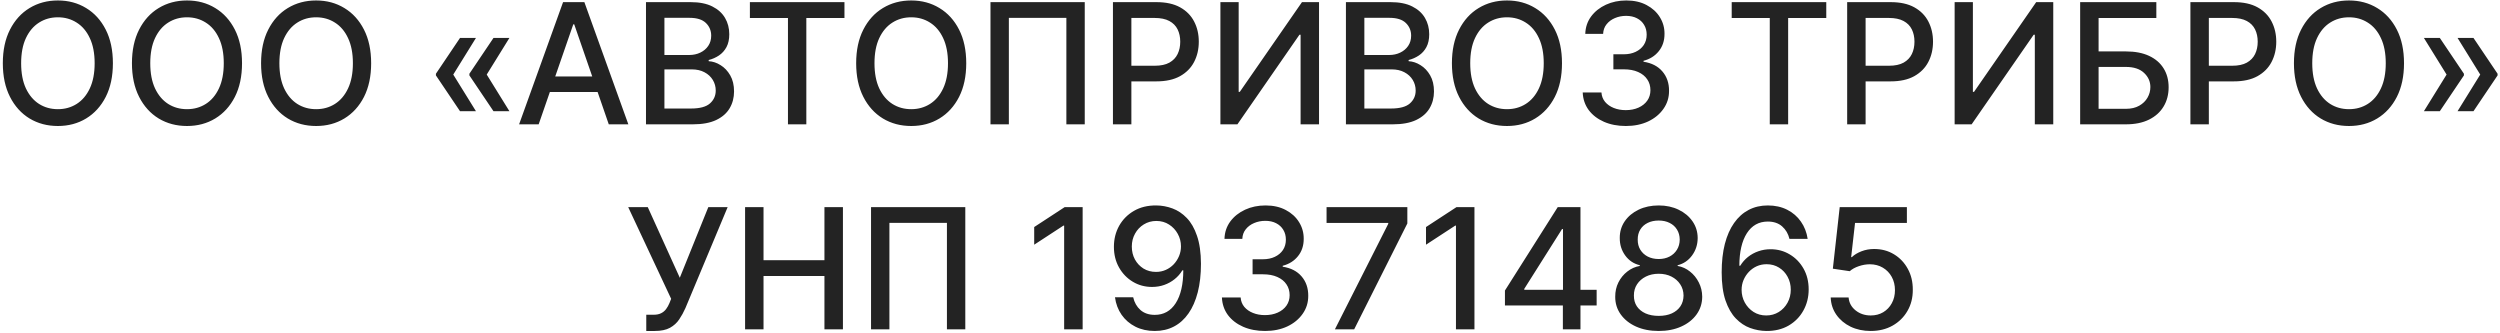 <?xml version="1.0" encoding="UTF-8"?> <svg xmlns="http://www.w3.org/2000/svg" width="744" height="99" viewBox="0 0 744 99" fill="none"><g clip-path="url(#clip0_12961_285)"><path d="M33.599 18.819C33.599 22.701 32.889 26.039 31.468 28.833C30.048 31.614 28.101 33.757 25.627 35.26C23.165 36.752 20.365 37.498 17.228 37.498C14.08 37.498 11.268 36.752 8.794 35.26C6.332 33.757 4.391 31.609 2.971 28.815C1.55 26.021 0.84 22.689 0.84 18.819C0.84 14.936 1.55 11.604 2.971 8.822C4.391 6.029 6.332 3.886 8.794 2.395C11.268 0.891 14.08 0.14 17.228 0.14C20.365 0.14 23.165 0.891 25.627 2.395C28.101 3.886 30.048 6.029 31.468 8.822C32.889 11.604 33.599 14.936 33.599 18.819ZM28.166 18.819C28.166 15.859 27.686 13.368 26.728 11.343C25.781 9.307 24.479 7.769 22.821 6.727C21.176 5.674 19.312 5.147 17.228 5.147C15.133 5.147 13.263 5.674 11.617 6.727C9.972 7.769 8.67 9.307 7.711 11.343C6.764 13.368 6.291 15.859 6.291 18.819C6.291 21.778 6.764 24.276 7.711 26.311C8.67 28.336 9.972 29.875 11.617 30.928C13.263 31.97 15.133 32.49 17.228 32.49C19.312 32.49 21.176 31.97 22.821 30.928C24.479 29.875 25.781 28.336 26.728 26.311C27.686 24.276 28.166 21.778 28.166 18.819ZM72.027 18.819C72.027 22.701 71.317 26.039 69.896 28.833C68.476 31.614 66.528 33.757 64.055 35.26C61.592 36.752 58.793 37.498 55.656 37.498C52.507 37.498 49.696 36.752 47.222 35.26C44.76 33.757 42.819 31.609 41.398 28.815C39.978 26.021 39.267 22.689 39.267 18.819C39.267 14.936 39.978 11.604 41.398 8.822C42.819 6.029 44.76 3.886 47.222 2.395C49.696 0.891 52.507 0.14 55.656 0.14C58.793 0.14 61.592 0.891 64.055 2.395C66.528 3.886 68.476 6.029 69.896 8.822C71.317 11.604 72.027 14.936 72.027 18.819ZM66.594 18.819C66.594 15.859 66.114 13.368 65.155 11.343C64.208 9.307 62.906 7.769 61.249 6.727C59.604 5.674 57.739 5.147 55.656 5.147C53.561 5.147 51.691 5.674 50.045 6.727C48.4 7.769 47.098 9.307 46.139 11.343C45.192 13.368 44.718 15.859 44.718 18.819C44.718 21.778 45.192 24.276 46.139 26.311C47.098 28.336 48.4 29.875 50.045 30.928C51.691 31.97 53.561 32.49 55.656 32.49C57.739 32.49 59.604 31.97 61.249 30.928C62.906 29.875 64.208 28.336 65.155 26.311C66.114 24.276 66.594 21.778 66.594 18.819ZM110.454 18.819C110.454 22.701 109.744 26.039 108.324 28.833C106.903 31.614 104.956 33.757 102.482 35.26C100.02 36.752 97.221 37.498 94.084 37.498C90.935 37.498 88.124 36.752 85.65 35.26C83.188 33.757 81.246 31.609 79.826 28.815C78.406 26.021 77.695 22.689 77.695 18.819C77.695 14.936 78.406 11.604 79.826 8.822C81.246 6.029 83.188 3.886 85.65 2.395C88.124 0.891 90.935 0.14 94.084 0.14C97.221 0.14 100.02 0.891 102.482 2.395C104.956 3.886 106.903 6.029 108.324 8.822C109.744 11.604 110.454 14.936 110.454 18.819ZM105.021 18.819C105.021 15.859 104.542 13.368 103.583 11.343C102.636 9.307 101.334 7.769 99.677 6.727C98.031 5.674 96.167 5.147 94.084 5.147C91.989 5.147 90.118 5.674 88.473 6.727C86.828 7.769 85.525 9.307 84.567 11.343C83.62 13.368 83.146 15.859 83.146 18.819C83.146 21.778 83.62 24.276 84.567 26.311C85.525 28.336 86.828 29.875 88.473 30.928C90.118 31.97 91.989 32.49 94.084 32.49C96.167 32.49 98.031 31.97 99.677 30.928C101.334 29.875 102.636 28.336 103.583 26.311C104.542 24.276 105.021 21.778 105.021 18.819ZM141.642 33.094H136.901L129.728 22.441V22.086H134.824L141.642 33.094ZM141.642 11.29L134.824 22.299H129.728V21.944L136.901 11.29H141.642ZM151.603 33.094H146.862L139.689 22.441V22.086H144.785L151.603 33.094ZM151.603 11.29L144.785 22.299H139.689V21.944L146.862 11.29H151.603ZM160.308 37H154.484L167.57 0.637H173.909L186.995 37H181.171L170.89 7.242H170.606L160.308 37ZM161.284 22.76H180.177V27.377H161.284V22.76ZM192.246 37V0.637H205.563C208.143 0.637 210.28 1.063 211.973 1.915C213.665 2.756 214.932 3.898 215.772 5.342C216.613 6.774 217.033 8.39 217.033 10.189C217.033 11.704 216.755 12.983 216.198 14.024C215.642 15.054 214.896 15.883 213.961 16.51C213.038 17.126 212.02 17.576 210.907 17.86V18.215C212.115 18.274 213.292 18.665 214.441 19.387C215.601 20.097 216.559 21.109 217.317 22.423C218.075 23.737 218.453 25.335 218.453 27.217C218.453 29.075 218.015 30.744 217.139 32.224C216.275 33.692 214.938 34.858 213.127 35.722C211.316 36.574 209.001 37 206.184 37H192.246ZM197.732 32.295H205.651C208.279 32.295 210.161 31.786 211.298 30.768C212.434 29.75 213.002 28.478 213.002 26.951C213.002 25.802 212.712 24.749 212.132 23.79C211.552 22.831 210.724 22.068 209.647 21.5C208.581 20.931 207.315 20.647 205.847 20.647H197.732V32.295ZM197.732 16.368H205.083C206.314 16.368 207.421 16.132 208.404 15.658C209.398 15.185 210.185 14.522 210.765 13.669C211.357 12.805 211.653 11.787 211.653 10.616C211.653 9.112 211.126 7.852 210.073 6.834C209.019 5.816 207.403 5.307 205.225 5.307H197.732V16.368ZM223.167 5.36V0.637H251.31V5.36H239.964V37H234.496V5.36H223.167ZM287.554 18.819C287.554 22.701 286.844 26.039 285.423 28.833C284.003 31.614 282.056 33.757 279.582 35.26C277.12 36.752 274.32 37.498 271.183 37.498C268.035 37.498 265.223 36.752 262.749 35.26C260.287 33.757 258.346 31.609 256.925 28.815C255.505 26.021 254.795 22.689 254.795 18.819C254.795 14.936 255.505 11.604 256.925 8.822C258.346 6.029 260.287 3.886 262.749 2.395C265.223 0.891 268.035 0.14 271.183 0.14C274.32 0.14 277.12 0.891 279.582 2.395C282.056 3.886 284.003 6.029 285.423 8.822C286.844 11.604 287.554 14.936 287.554 18.819ZM282.121 18.819C282.121 15.859 281.641 13.368 280.683 11.343C279.736 9.307 278.434 7.769 276.776 6.727C275.131 5.674 273.267 5.147 271.183 5.147C269.088 5.147 267.218 5.674 265.572 6.727C263.927 7.769 262.625 9.307 261.666 11.343C260.719 13.368 260.246 15.859 260.246 18.819C260.246 21.778 260.719 24.276 261.666 26.311C262.625 28.336 263.927 29.875 265.572 30.928C267.218 31.97 269.088 32.49 271.183 32.49C273.267 32.49 275.131 31.97 276.776 30.928C278.434 29.875 279.736 28.336 280.683 26.311C281.641 24.276 282.121 21.778 282.121 18.819ZM322.821 0.637V37H317.352V5.324H300.236V37H294.767V0.637H322.821ZM331.211 37V0.637H344.172C347.002 0.637 349.345 1.152 351.204 2.182C353.062 3.211 354.453 4.62 355.376 6.407C356.3 8.183 356.761 10.183 356.761 12.409C356.761 14.646 356.294 16.658 355.359 18.446C354.435 20.221 353.038 21.63 351.168 22.672C349.31 23.701 346.972 24.216 344.155 24.216H335.241V19.564H343.658C345.445 19.564 346.895 19.257 348.008 18.641C349.12 18.014 349.937 17.161 350.458 16.084C350.979 15.007 351.239 13.782 351.239 12.409C351.239 11.036 350.979 9.816 350.458 8.751C349.937 7.686 349.114 6.851 347.99 6.248C346.877 5.644 345.409 5.342 343.587 5.342H336.697V37H331.211ZM363.193 0.637H368.626V27.341H368.964L387.465 0.637H392.543V37H387.057V10.331H386.72L368.254 37H363.193V0.637ZM400.547 37V0.637H413.864C416.444 0.637 418.581 1.063 420.273 1.915C421.966 2.756 423.233 3.898 424.073 5.342C424.913 6.774 425.334 8.39 425.334 10.189C425.334 11.704 425.056 12.983 424.499 14.024C423.943 15.054 423.197 15.883 422.262 16.51C421.339 17.126 420.321 17.576 419.208 17.86V18.215C420.415 18.274 421.593 18.665 422.741 19.387C423.901 20.097 424.86 21.109 425.618 22.423C426.375 23.737 426.754 25.335 426.754 27.217C426.754 29.075 426.316 30.744 425.44 32.224C424.576 33.692 423.239 34.858 421.427 35.722C419.616 36.574 417.302 37 414.485 37H400.547ZM406.033 32.295H413.952C416.58 32.295 418.462 31.786 419.599 30.768C420.735 29.75 421.303 28.478 421.303 26.951C421.303 25.802 421.013 24.749 420.433 23.79C419.853 22.831 419.024 22.068 417.947 21.5C416.882 20.931 415.615 20.647 414.148 20.647H406.033V32.295ZM406.033 16.368H413.384C414.615 16.368 415.722 16.132 416.704 15.658C417.699 15.185 418.486 14.522 419.066 13.669C419.658 12.805 419.954 11.787 419.954 10.616C419.954 9.112 419.427 7.852 418.373 6.834C417.32 5.816 415.704 5.307 413.526 5.307H406.033V16.368ZM464.849 18.819C464.849 22.701 464.139 26.039 462.718 28.833C461.298 31.614 459.351 33.757 456.877 35.26C454.415 36.752 451.615 37.498 448.478 37.498C445.33 37.498 442.518 36.752 440.044 35.26C437.582 33.757 435.641 31.609 434.22 28.815C432.8 26.021 432.09 22.689 432.09 18.819C432.09 14.936 432.8 11.604 434.22 8.822C435.641 6.029 437.582 3.886 440.044 2.395C442.518 0.891 445.33 0.14 448.478 0.14C451.615 0.14 454.415 0.891 456.877 2.395C459.351 3.886 461.298 6.029 462.718 8.822C464.139 11.604 464.849 14.936 464.849 18.819ZM459.416 18.819C459.416 15.859 458.936 13.368 457.977 11.343C457.031 9.307 455.728 7.769 454.071 6.727C452.426 5.674 450.562 5.147 448.478 5.147C446.383 5.147 444.513 5.674 442.867 6.727C441.222 7.769 439.92 9.307 438.961 11.343C438.014 13.368 437.541 15.859 437.541 18.819C437.541 21.778 438.014 24.276 438.961 26.311C439.92 28.336 441.222 29.875 442.867 30.928C444.513 31.97 446.383 32.49 448.478 32.49C450.562 32.49 452.426 31.97 454.071 30.928C455.728 29.875 457.031 28.336 457.977 26.311C458.936 24.276 459.416 21.778 459.416 18.819ZM483.852 37.498C481.414 37.498 479.235 37.077 477.318 36.237C475.412 35.397 473.903 34.23 472.79 32.739C471.689 31.236 471.097 29.496 471.015 27.519H476.59C476.661 28.596 477.022 29.531 477.673 30.324C478.336 31.105 479.2 31.709 480.265 32.135C481.331 32.562 482.514 32.775 483.816 32.775C485.249 32.775 486.515 32.526 487.616 32.029C488.729 31.532 489.599 30.839 490.226 29.951C490.854 29.052 491.167 28.016 491.167 26.844C491.167 25.625 490.854 24.554 490.226 23.63C489.611 22.695 488.705 21.961 487.51 21.429C486.326 20.896 484.894 20.63 483.213 20.63H480.141V16.155H483.213C484.562 16.155 485.746 15.913 486.764 15.427C487.794 14.942 488.599 14.267 489.179 13.403C489.759 12.527 490.049 11.503 490.049 10.331C490.049 9.207 489.794 8.23 489.285 7.402C488.788 6.561 488.078 5.904 487.155 5.431C486.243 4.957 485.166 4.721 483.923 4.721C482.739 4.721 481.632 4.94 480.603 5.378C479.585 5.804 478.756 6.419 478.117 7.224C477.478 8.017 477.134 8.97 477.087 10.083H471.778C471.837 8.118 472.417 6.39 473.518 4.898C474.631 3.407 476.099 2.241 477.922 1.4C479.744 0.56 481.769 0.14 483.994 0.14C486.326 0.14 488.338 0.595 490.031 1.507C491.735 2.406 493.049 3.608 493.973 5.111C494.908 6.615 495.369 8.26 495.358 10.047C495.369 12.083 494.801 13.812 493.653 15.232C492.517 16.652 491.002 17.605 489.108 18.091V18.375C491.522 18.742 493.393 19.7 494.718 21.251C496.056 22.802 496.719 24.725 496.707 27.022C496.719 29.022 496.163 30.816 495.038 32.402C493.925 33.988 492.404 35.237 490.475 36.148C488.545 37.048 486.338 37.498 483.852 37.498ZM515.355 5.36V0.637H543.498V5.36H532.152V37H526.683V5.36H515.355ZM549.717 37V0.637H562.678C565.507 0.637 567.851 1.152 569.71 2.182C571.568 3.211 572.959 4.62 573.882 6.407C574.805 8.183 575.267 10.183 575.267 12.409C575.267 14.646 574.8 16.658 573.864 18.446C572.941 20.221 571.544 21.63 569.674 22.672C567.816 23.701 565.478 24.216 562.661 24.216H553.747V19.564H562.163C563.951 19.564 565.401 19.257 566.514 18.641C567.626 18.014 568.443 17.161 568.964 16.084C569.485 15.007 569.745 13.782 569.745 12.409C569.745 11.036 569.485 9.816 568.964 8.751C568.443 7.686 567.62 6.851 566.496 6.248C565.383 5.644 563.915 5.342 562.092 5.342H555.203V37H549.717ZM581.699 0.637H587.132V27.341H587.47L605.971 0.637H611.049V37H605.563V10.331H605.225L586.759 37H581.699V0.637ZM619.053 37V0.637H641.727V5.36H624.539V15.303H632.671C635.37 15.303 637.661 15.741 639.543 16.617C641.437 17.493 642.881 18.73 643.875 20.328C644.881 21.926 645.384 23.808 645.384 25.974C645.384 28.14 644.881 30.052 643.875 31.709C642.881 33.366 641.437 34.663 639.543 35.598C637.661 36.533 635.37 37 632.671 37H619.053ZM624.539 32.384H632.671C634.234 32.384 635.554 32.076 636.631 31.461C637.72 30.845 638.542 30.046 639.099 29.064C639.667 28.081 639.951 27.028 639.951 25.903C639.951 24.27 639.324 22.867 638.069 21.695C636.814 20.511 635.015 19.919 632.671 19.919H624.539V32.384ZM651.865 37V0.637H664.827C667.656 0.637 670 1.152 671.858 2.182C673.716 3.211 675.107 4.62 676.031 6.407C676.954 8.183 677.416 10.183 677.416 12.409C677.416 14.646 676.948 16.658 676.013 18.446C675.09 20.221 673.693 21.63 671.822 22.672C669.964 23.701 667.626 24.216 664.809 24.216H655.896V19.564H664.312C666.099 19.564 667.549 19.257 668.662 18.641C669.775 18.014 670.591 17.161 671.112 16.084C671.633 15.007 671.894 13.782 671.894 12.409C671.894 11.036 671.633 9.816 671.112 8.751C670.591 7.686 669.769 6.851 668.644 6.248C667.532 5.644 666.064 5.342 664.241 5.342H657.352V37H651.865ZM715.435 18.819C715.435 22.701 714.725 26.039 713.304 28.833C711.884 31.614 709.937 33.757 707.463 35.26C705 36.752 702.201 37.498 699.064 37.498C695.915 37.498 693.104 36.752 690.63 35.26C688.168 33.757 686.227 31.609 684.806 28.815C683.386 26.021 682.676 22.689 682.676 18.819C682.676 14.936 683.386 11.604 684.806 8.822C686.227 6.029 688.168 3.886 690.63 2.395C693.104 0.891 695.915 0.14 699.064 0.14C702.201 0.14 705 0.891 707.463 2.395C709.937 3.886 711.884 6.029 713.304 8.822C714.725 11.604 715.435 14.936 715.435 18.819ZM710.002 18.819C710.002 15.859 709.522 13.368 708.563 11.343C707.616 9.307 706.314 7.769 704.657 6.727C703.012 5.674 701.147 5.147 699.064 5.147C696.969 5.147 695.099 5.674 693.453 6.727C691.808 7.769 690.506 9.307 689.547 11.343C688.6 13.368 688.127 15.859 688.127 18.819C688.127 21.778 688.6 24.276 689.547 26.311C690.506 28.336 691.808 29.875 693.453 30.928C695.099 31.97 696.969 32.49 699.064 32.49C701.147 32.49 703.012 31.97 704.657 30.928C706.314 29.875 707.616 28.336 708.563 26.311C709.522 24.276 710.002 21.778 710.002 18.819ZM721.352 33.094L728.17 22.086H733.266V22.441L726.093 33.094H721.352ZM721.352 11.29H726.093L733.266 21.944V22.299H728.17L721.352 11.29ZM731.366 33.094L738.184 22.086H743.28V22.441L736.107 33.094H731.366ZM731.366 11.29H736.107L743.28 21.944V22.299H738.184L731.366 11.29ZM192.33 98.498V93.668H194.514C195.426 93.668 196.177 93.514 196.769 93.206C197.373 92.899 197.864 92.484 198.243 91.963C198.634 91.431 198.959 90.851 199.22 90.223L199.734 88.927L186.95 61.637H192.774L202.309 82.659L210.796 61.637H216.549L203.978 91.697C203.445 92.904 202.83 94.023 202.131 95.053C201.445 96.083 200.528 96.917 199.379 97.556C198.231 98.184 196.71 98.498 194.816 98.498H192.33ZM221.738 98V61.637H227.225V77.439H245.353V61.637H250.857V98H245.353V82.145H227.225V98H221.738ZM287.274 61.637V98H281.806V66.324H264.689V98H259.22V61.637H287.274ZM322.195 61.637V98H316.691V67.141H316.478L307.778 72.823V67.567L316.851 61.637H322.195ZM344.124 61.14C345.745 61.151 347.343 61.447 348.918 62.027C350.492 62.607 351.912 63.554 353.179 64.868C354.457 66.182 355.475 67.958 356.233 70.195C357.002 72.42 357.393 75.19 357.405 78.505C357.405 81.689 357.085 84.524 356.446 87.01C355.807 89.484 354.889 91.573 353.694 93.277C352.51 94.982 351.072 96.278 349.379 97.166C347.687 98.054 345.781 98.498 343.662 98.498C341.496 98.498 339.572 98.071 337.891 97.219C336.211 96.367 334.843 95.189 333.79 93.686C332.736 92.171 332.079 90.431 331.819 88.466H337.234C337.59 90.028 338.312 91.295 339.401 92.265C340.501 93.224 341.922 93.704 343.662 93.704C346.325 93.704 348.403 92.543 349.894 90.223C351.386 87.891 352.137 84.636 352.149 80.458H351.865C351.25 81.476 350.48 82.352 349.557 83.086C348.645 83.82 347.621 84.388 346.485 84.79C345.349 85.193 344.135 85.394 342.845 85.394C340.75 85.394 338.844 84.879 337.128 83.849C335.412 82.819 334.044 81.405 333.026 79.606C332.008 77.806 331.499 75.752 331.499 73.444C331.499 71.148 332.02 69.065 333.062 67.194C334.115 65.324 335.583 63.844 337.465 62.755C339.359 61.654 341.579 61.116 344.124 61.14ZM344.141 65.756C342.756 65.756 341.508 66.099 340.395 66.786C339.294 67.461 338.424 68.378 337.785 69.538C337.146 70.686 336.826 71.965 336.826 73.373C336.826 74.782 337.134 76.06 337.749 77.209C338.377 78.345 339.229 79.25 340.306 79.925C341.395 80.588 342.638 80.919 344.035 80.919C345.077 80.919 346.047 80.718 346.947 80.316C347.846 79.913 348.634 79.357 349.308 78.647C349.983 77.925 350.51 77.108 350.889 76.196C351.267 75.285 351.457 74.326 351.457 73.32C351.457 71.982 351.137 70.74 350.498 69.591C349.871 68.443 349.006 67.52 347.906 66.821C346.805 66.111 345.55 65.756 344.141 65.756ZM376.479 98.498C374.04 98.498 371.862 98.077 369.945 97.237C368.039 96.397 366.53 95.231 365.417 93.739C364.316 92.236 363.724 90.496 363.642 88.519H369.217C369.288 89.596 369.649 90.531 370.3 91.324C370.963 92.106 371.827 92.709 372.892 93.135C373.958 93.561 375.141 93.775 376.443 93.775C377.876 93.775 379.142 93.526 380.243 93.029C381.356 92.532 382.226 91.839 382.853 90.951C383.481 90.052 383.794 89.016 383.794 87.844C383.794 86.625 383.481 85.554 382.853 84.63C382.238 83.695 381.332 82.961 380.137 82.429C378.953 81.896 377.521 81.63 375.84 81.63H372.768V77.155H375.84C377.189 77.155 378.373 76.913 379.391 76.427C380.421 75.942 381.226 75.267 381.806 74.403C382.386 73.527 382.676 72.503 382.676 71.331C382.676 70.207 382.421 69.23 381.912 68.402C381.415 67.561 380.705 66.904 379.781 66.431C378.87 65.957 377.793 65.721 376.55 65.721C375.366 65.721 374.259 65.94 373.23 66.377C372.212 66.804 371.383 67.419 370.744 68.224C370.105 69.017 369.761 69.97 369.714 71.083H364.405C364.464 69.118 365.044 67.39 366.145 65.898C367.258 64.407 368.726 63.241 370.549 62.4C372.371 61.56 374.396 61.14 376.621 61.14C378.953 61.14 380.965 61.595 382.658 62.507C384.362 63.406 385.676 64.608 386.6 66.111C387.535 67.615 387.996 69.26 387.985 71.047C387.996 73.083 387.428 74.811 386.28 76.232C385.144 77.652 383.629 78.605 381.735 79.091V79.375C384.149 79.742 386.02 80.7 387.345 82.251C388.683 83.802 389.346 85.725 389.334 88.022C389.346 90.022 388.79 91.816 387.665 93.402C386.552 94.988 385.031 96.237 383.102 97.148C381.172 98.048 378.965 98.498 376.479 98.498ZM397.271 98L413.144 66.608V66.342H394.785V61.637H418.826V66.502L403.006 98H397.271ZM438.797 61.637V98H433.293V67.141H433.08L424.379 72.823V67.567L433.452 61.637H438.797ZM447.87 90.898V86.459L463.584 61.637H467.082V68.171H464.862L453.623 85.962V86.246H475.161V90.898H447.87ZM465.111 98V89.549L465.146 87.525V61.637H470.349V98H465.111ZM493.635 98.498C491.09 98.498 488.841 98.06 486.888 97.184C484.947 96.308 483.426 95.1 482.325 93.561C481.224 92.023 480.68 90.271 480.691 88.306C480.68 86.767 480.993 85.352 481.632 84.062C482.284 82.76 483.165 81.677 484.278 80.813C485.391 79.937 486.634 79.381 488.007 79.144V78.931C486.196 78.493 484.746 77.522 483.657 76.019C482.568 74.516 482.029 72.787 482.041 70.834C482.029 68.976 482.52 67.319 483.515 65.863C484.521 64.395 485.9 63.241 487.652 62.4C489.404 61.56 491.398 61.14 493.635 61.14C495.849 61.14 497.826 61.566 499.566 62.418C501.318 63.258 502.697 64.413 503.703 65.88C504.709 67.336 505.218 68.988 505.23 70.834C505.218 72.787 504.662 74.516 503.561 76.019C502.46 77.522 501.028 78.493 499.264 78.931V79.144C500.625 79.381 501.85 79.937 502.939 80.813C504.04 81.677 504.916 82.76 505.567 84.062C506.23 85.352 506.567 86.767 506.579 88.306C506.567 90.271 506.011 92.023 504.91 93.561C503.809 95.1 502.282 96.308 500.329 97.184C498.388 98.06 496.157 98.498 493.635 98.498ZM493.635 94.005C495.139 94.005 496.441 93.757 497.542 93.26C498.642 92.751 499.495 92.046 500.098 91.147C500.702 90.235 501.01 89.17 501.022 87.951C501.01 86.684 500.678 85.566 500.027 84.595C499.388 83.624 498.518 82.861 497.417 82.304C496.316 81.748 495.056 81.47 493.635 81.47C492.203 81.47 490.931 81.748 489.818 82.304C488.705 82.861 487.829 83.624 487.19 84.595C486.551 85.566 486.237 86.684 486.249 87.951C486.237 89.17 486.527 90.235 487.119 91.147C487.723 92.046 488.581 92.751 489.694 93.26C490.806 93.757 492.12 94.005 493.635 94.005ZM493.635 77.084C494.843 77.084 495.914 76.841 496.849 76.356C497.784 75.871 498.518 75.196 499.051 74.332C499.595 73.468 499.874 72.456 499.885 71.296C499.874 70.159 499.601 69.165 499.069 68.313C498.548 67.461 497.82 66.804 496.885 66.342C495.949 65.868 494.866 65.632 493.635 65.632C492.381 65.632 491.28 65.868 490.333 66.342C489.398 66.804 488.67 67.461 488.149 68.313C487.628 69.165 487.374 70.159 487.385 71.296C487.374 72.456 487.634 73.468 488.167 74.332C488.699 75.196 489.433 75.871 490.368 76.356C491.315 76.841 492.404 77.084 493.635 77.084ZM525.636 98.498C524.014 98.474 522.416 98.178 520.841 97.61C519.279 97.042 517.859 96.095 516.58 94.769C515.302 93.443 514.278 91.662 513.508 89.424C512.751 87.187 512.372 84.394 512.372 81.044C512.372 77.871 512.686 75.054 513.313 72.592C513.952 70.13 514.87 68.052 516.065 66.36C517.261 64.655 518.705 63.359 520.398 62.471C522.09 61.584 523.99 61.14 526.097 61.14C528.263 61.14 530.187 61.566 531.868 62.418C533.549 63.27 534.91 64.448 535.952 65.951C537.005 67.455 537.674 69.165 537.958 71.083H532.542C532.176 69.568 531.448 68.331 530.359 67.372C529.27 66.413 527.849 65.934 526.097 65.934C523.434 65.934 521.356 67.094 519.865 69.414C518.385 71.734 517.64 74.959 517.628 79.091H517.894C518.521 78.061 519.291 77.185 520.202 76.463C521.126 75.729 522.155 75.167 523.292 74.776C524.44 74.374 525.647 74.172 526.914 74.172C529.021 74.172 530.927 74.687 532.631 75.717C534.348 76.735 535.715 78.144 536.733 79.943C537.751 81.742 538.26 83.802 538.26 86.122C538.26 88.442 537.733 90.543 536.68 92.425C535.638 94.307 534.17 95.799 532.276 96.9C530.382 97.989 528.169 98.521 525.636 98.498ZM525.618 93.881C527.015 93.881 528.263 93.538 529.364 92.851C530.465 92.165 531.335 91.241 531.974 90.081C532.614 88.921 532.933 87.625 532.933 86.193C532.933 84.796 532.619 83.524 531.992 82.375C531.377 81.227 530.524 80.316 529.435 79.641C528.358 78.966 527.127 78.629 525.742 78.629C524.689 78.629 523.712 78.83 522.812 79.233C521.925 79.635 521.143 80.192 520.469 80.902C519.794 81.612 519.261 82.429 518.871 83.352C518.492 84.263 518.302 85.228 518.302 86.246C518.302 87.607 518.616 88.868 519.243 90.028C519.883 91.188 520.753 92.123 521.854 92.834C522.966 93.532 524.221 93.881 525.618 93.881ZM556.73 98.498C554.505 98.498 552.504 98.071 550.729 97.219C548.965 96.355 547.556 95.171 546.503 93.668C545.449 92.165 544.887 90.448 544.816 88.519H550.143C550.273 90.081 550.965 91.366 552.22 92.372C553.475 93.378 554.978 93.881 556.73 93.881C558.127 93.881 559.364 93.561 560.441 92.922C561.53 92.271 562.382 91.377 562.998 90.241C563.625 89.105 563.939 87.809 563.939 86.353C563.939 84.873 563.619 83.553 562.98 82.393C562.341 81.233 561.459 80.322 560.335 79.659C559.222 78.996 557.943 78.659 556.499 78.647C555.398 78.647 554.292 78.836 553.179 79.215C552.066 79.594 551.167 80.091 550.48 80.706L545.455 79.961L547.497 61.637H567.49V66.342H552.06L550.906 76.516H551.119C551.83 75.829 552.771 75.255 553.943 74.794C555.126 74.332 556.393 74.101 557.742 74.101C559.956 74.101 561.927 74.628 563.655 75.681C565.395 76.735 566.762 78.173 567.756 79.996C568.763 81.807 569.26 83.891 569.248 86.246C569.26 88.602 568.727 90.703 567.65 92.549C566.585 94.396 565.105 95.852 563.211 96.917C561.329 97.971 559.169 98.498 556.73 98.498Z" fill="#232323"></path></g><defs><clipPath id="clip0_12961_285"><rect width="744" height="99" fill="white"></rect></clipPath></defs></svg> 